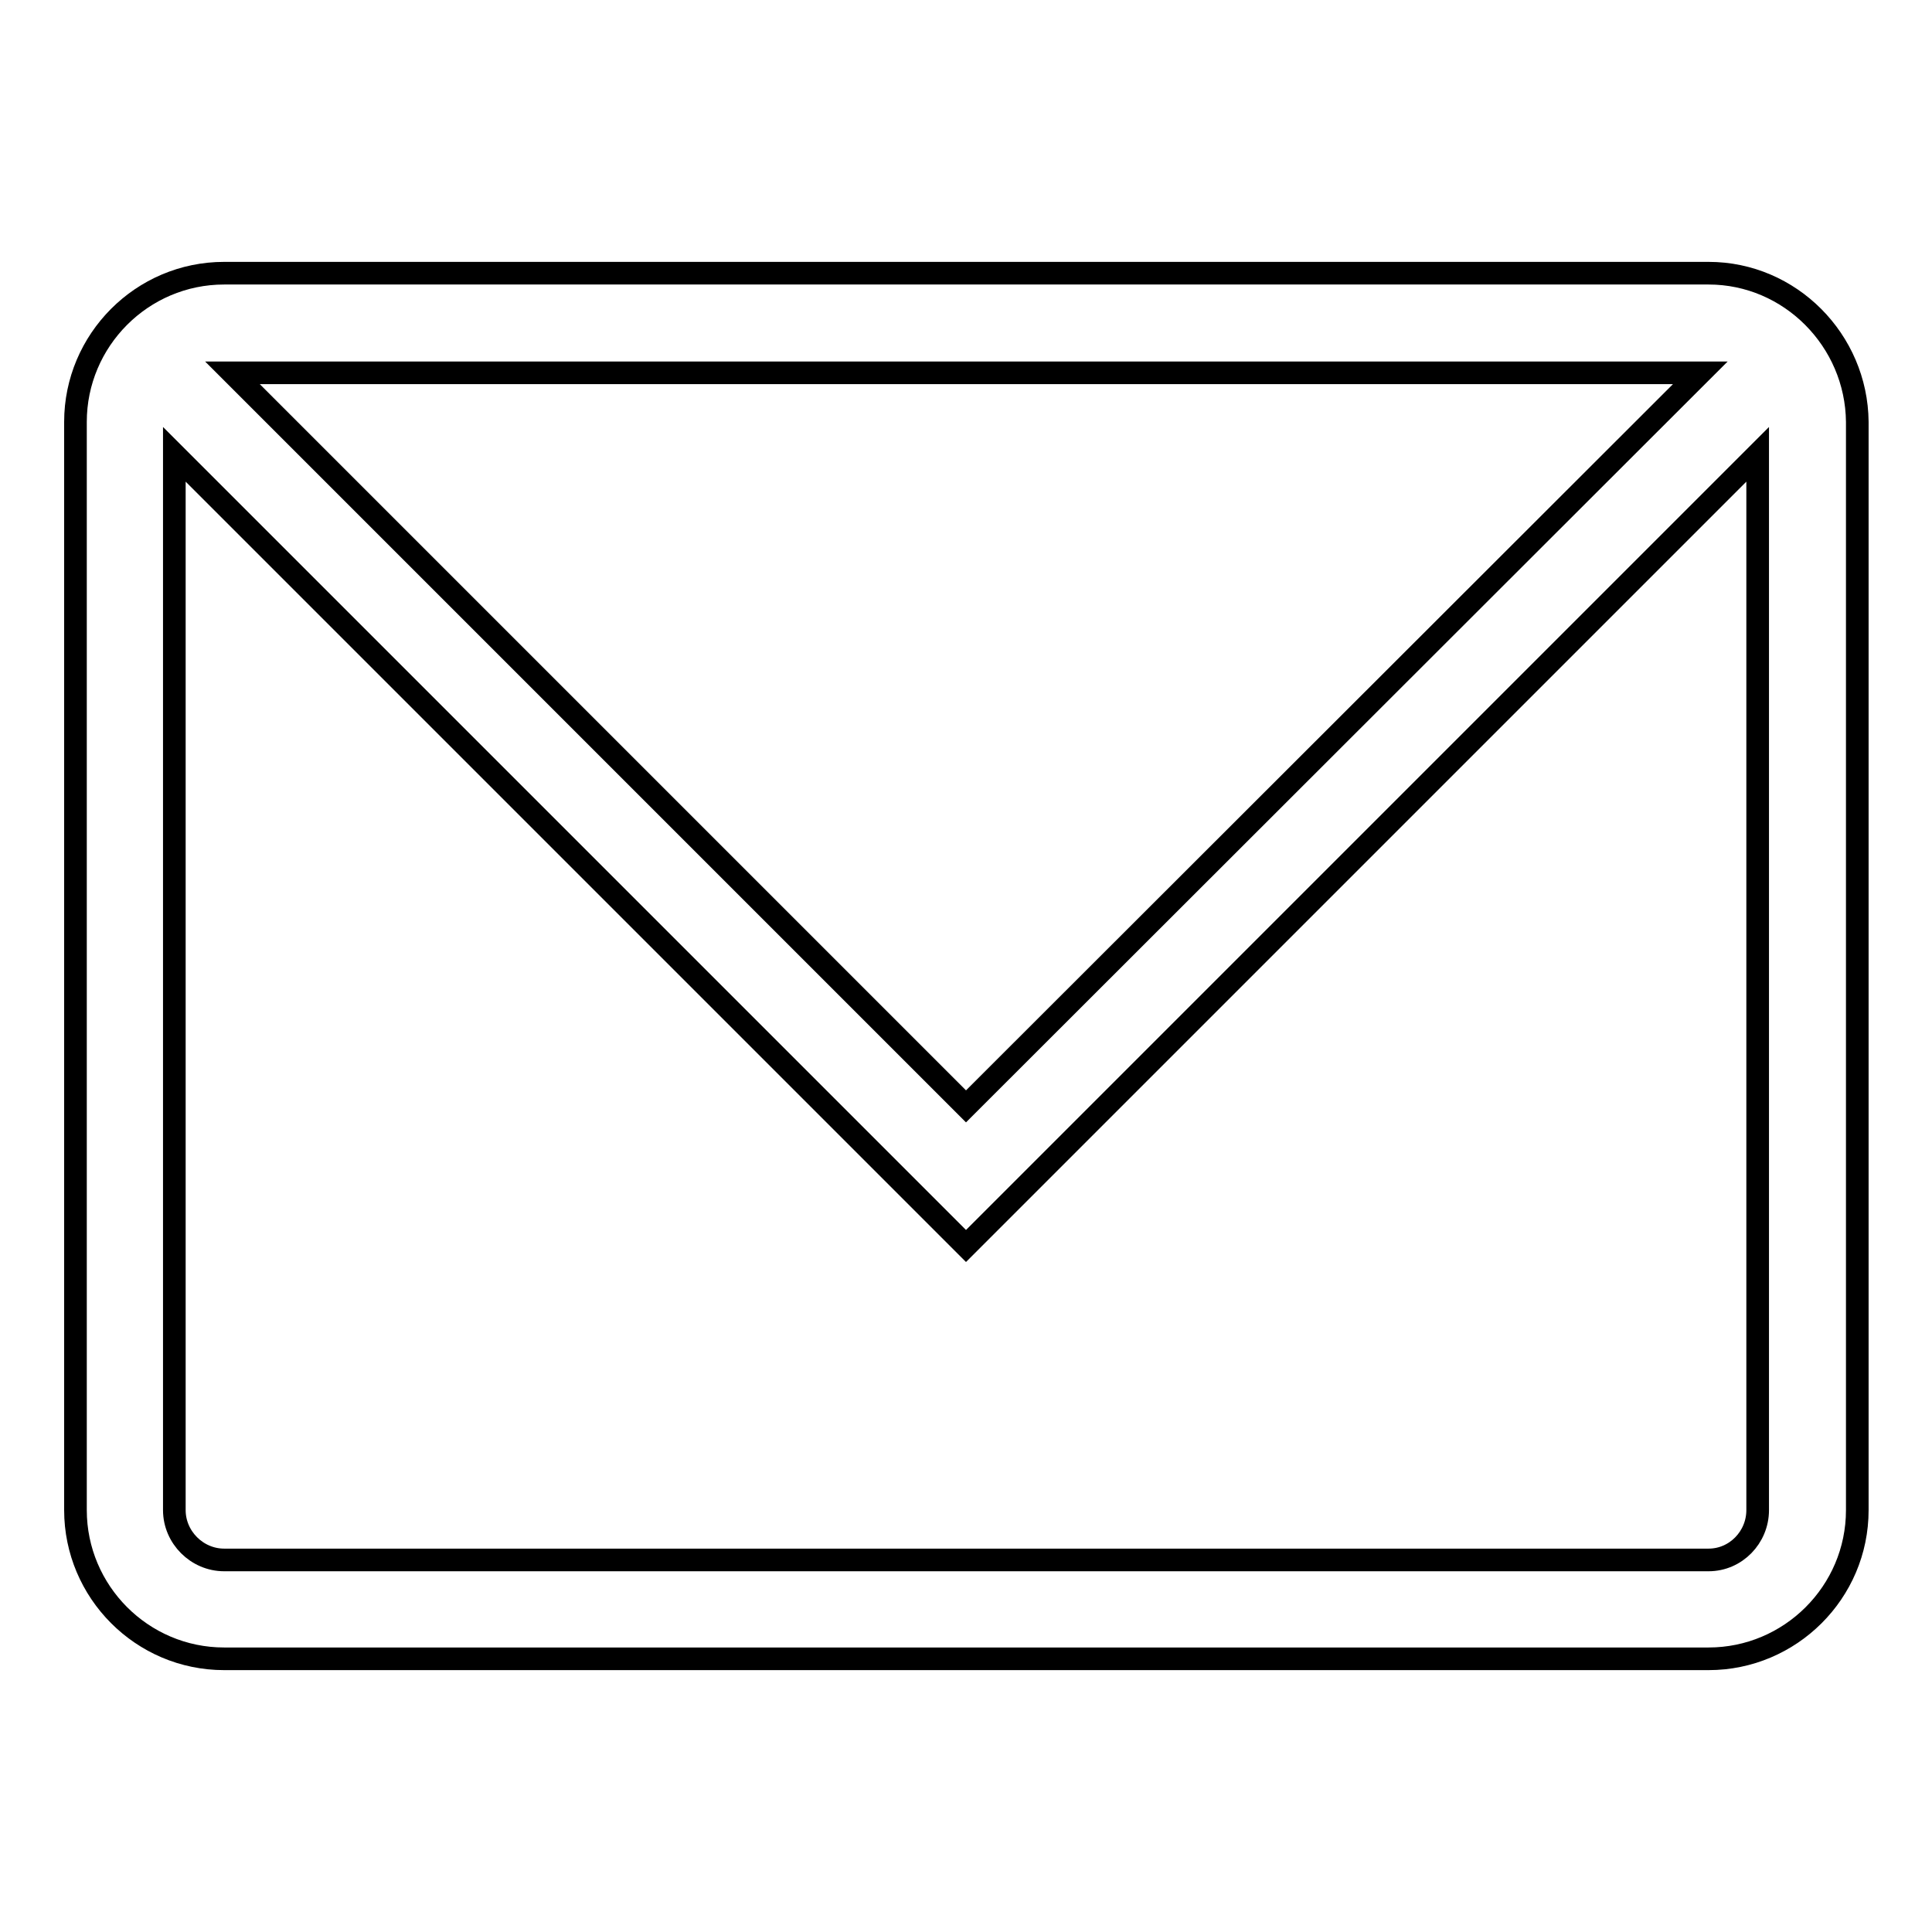 <?xml version="1.0" encoding="utf-8"?>
<!-- Svg Vector Icons : http://www.onlinewebfonts.com/icon -->
<!DOCTYPE svg PUBLIC "-//W3C//DTD SVG 1.1//EN" "http://www.w3.org/Graphics/SVG/1.1/DTD/svg11.dtd">
<svg version="1.1" xmlns="http://www.w3.org/2000/svg" xmlns:xlink="http://www.w3.org/1999/xlink" x="0px" y="0px" viewBox="0 0 256 256" enable-background="new 0 0 256 256" xml:space="preserve">
<g> <path stroke-width="3" fill-opacity="0" stroke="#000000"  d="M226.4,36.2H29.7C18.8,36.2,10,45.1,10,55.9v144.2c0,10.8,8.8,19.7,19.7,19.7h196.7 c10.8,0,19.7-8.8,19.7-19.7V55.9C246,45.1,237.2,36.2,226.4,36.2z M225.3,49.4L128,146.6L30.8,49.4H225.3L225.3,49.4z M226.4,206.7 H29.7c-3.6,0-6.6-3-6.6-6.6V60.2L128,165.1L232.9,60.2v139.9C232.9,203.7,230,206.7,226.4,206.7z"/></g>
</svg>